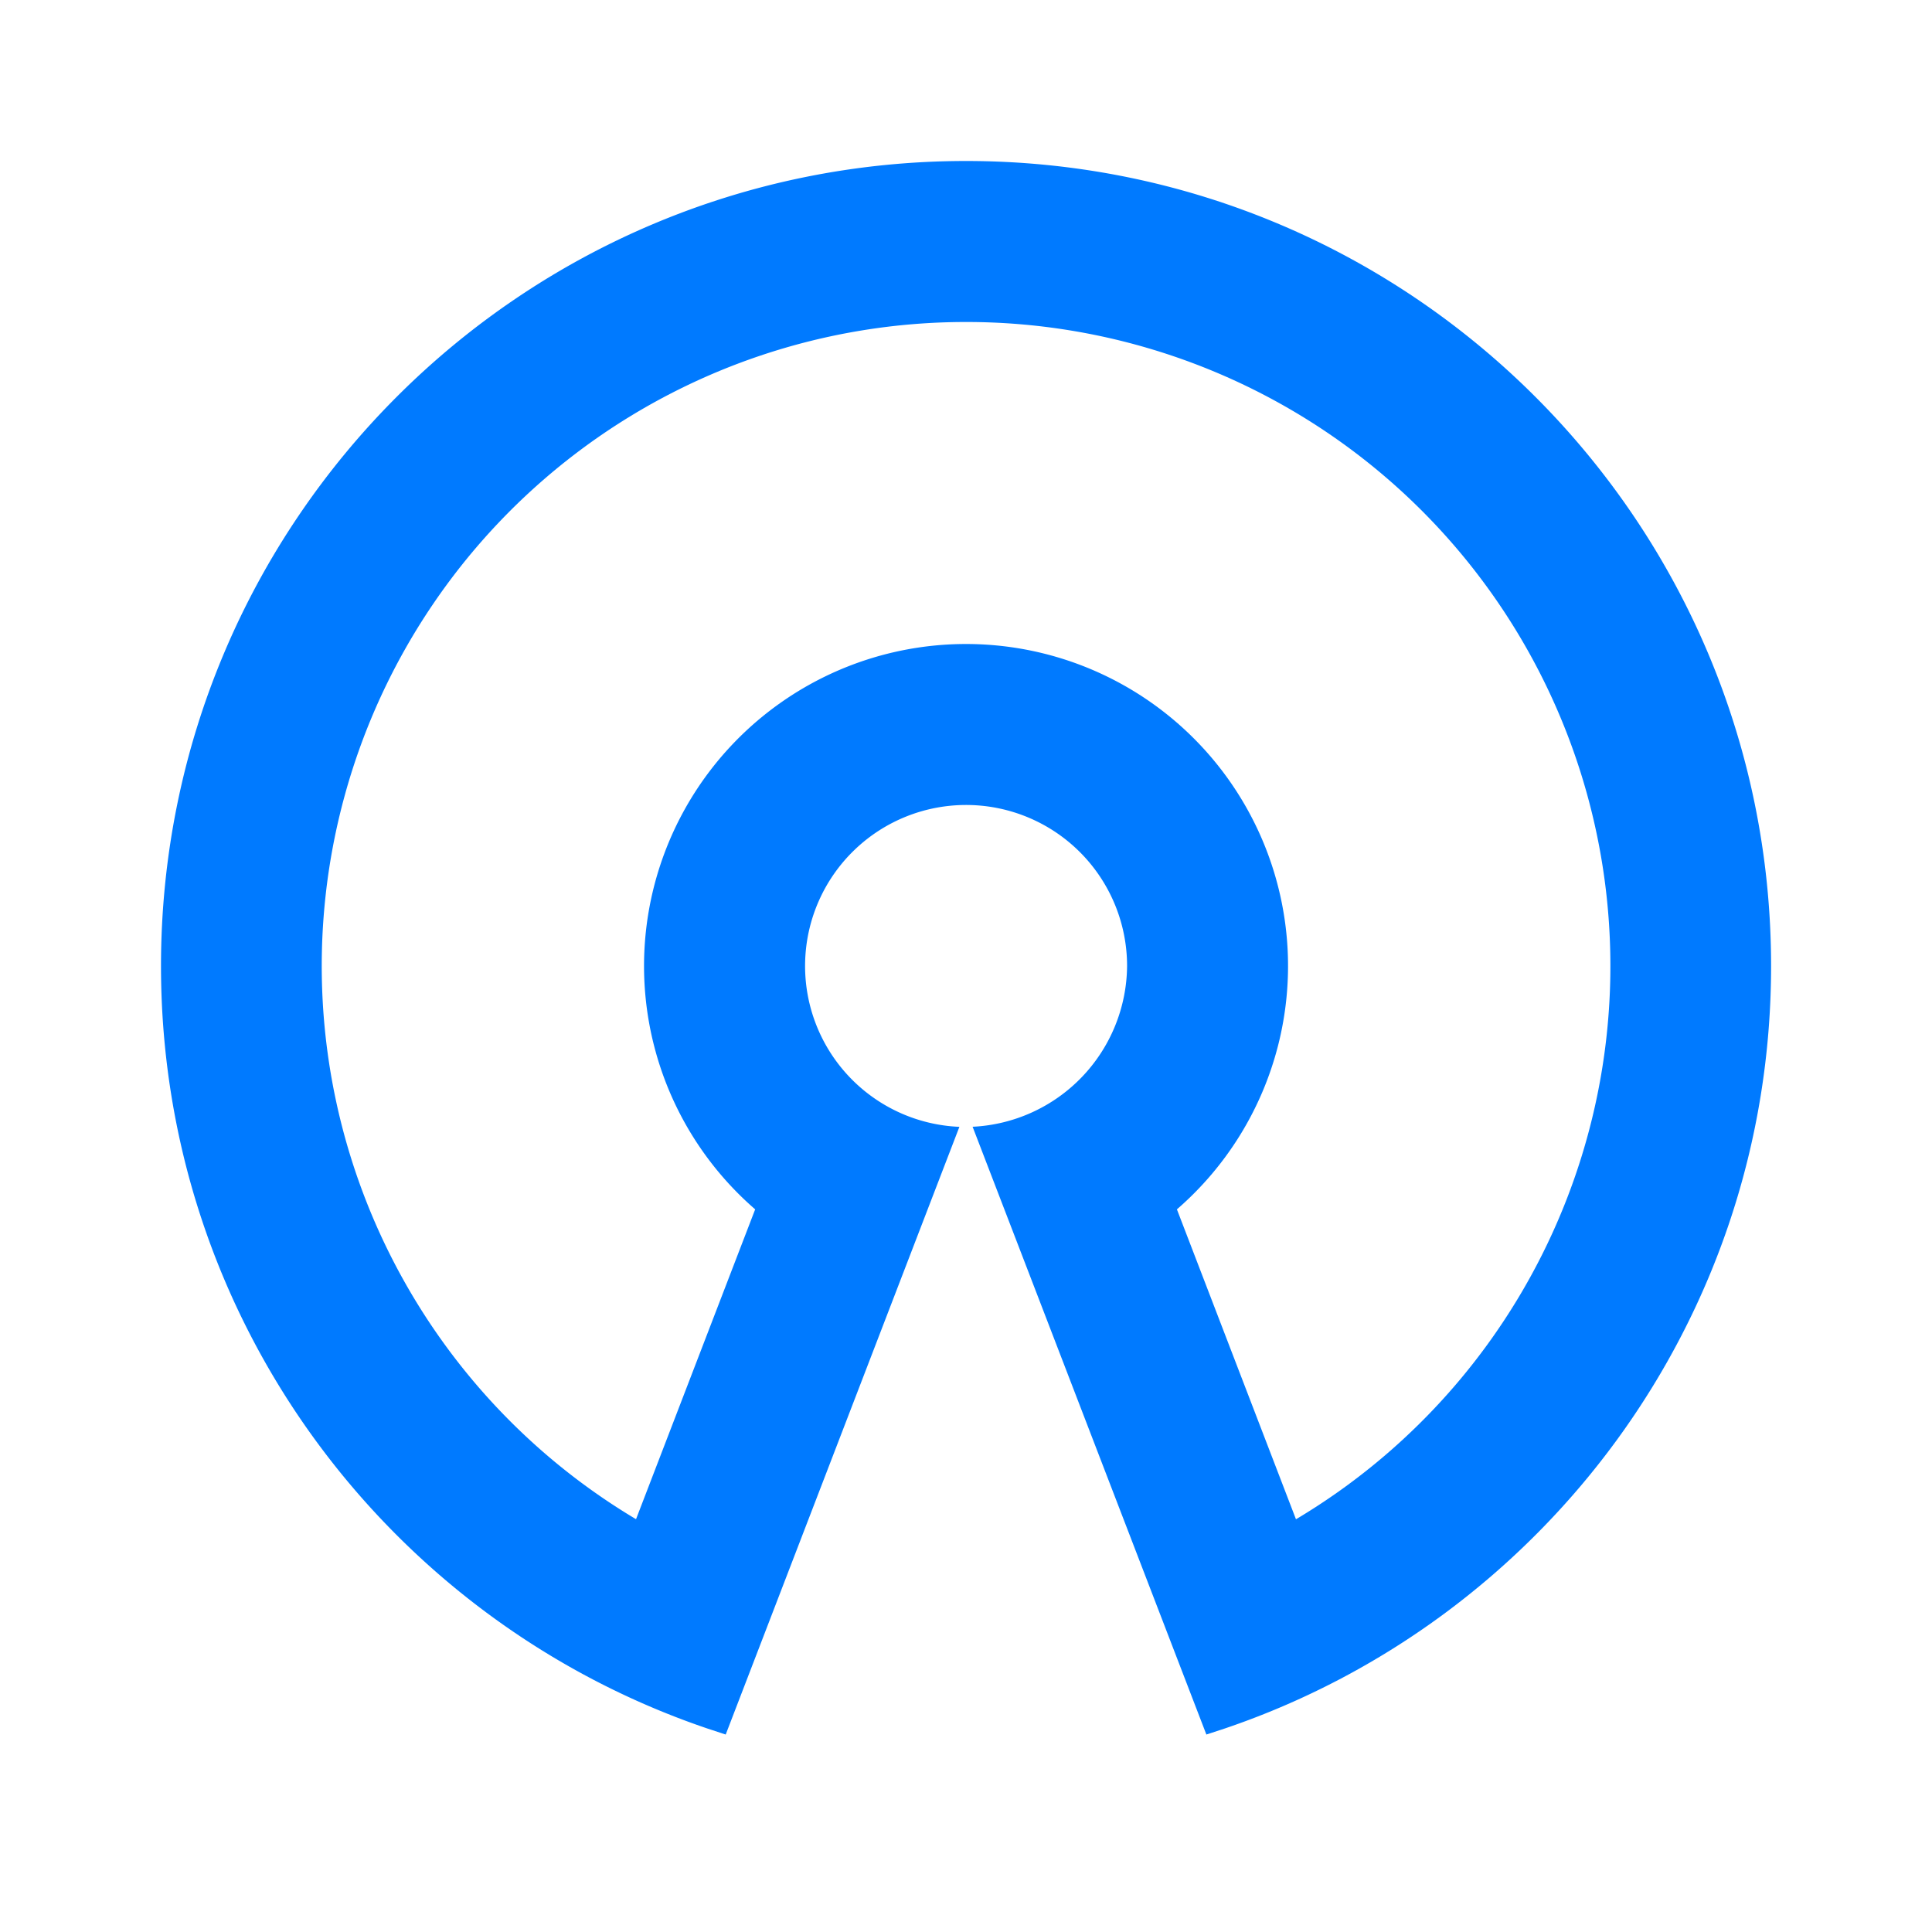 <!-- SVG by RemixIcon, licensed under Apache License -->
<svg xmlns="http://www.w3.org/2000/svg" fill="#007AFF" viewBox="0 0 24 24">
    <path
        d="M12.001 2c5.523 0 10 4.477 10 10 0 4.4-2.841 8.136-6.789 9.473l-.226.074-2.904-7.55A2.016 2.016 0 0 0 14.001 12a2 2 0 1 0-2.083 1.998l-2.903 7.549-.225-.074C4.842 20.136 2 16.4 2 12 2 6.477 6.477 2 12 2m0 2a8 8 0 0 0-4.099 14.872l1.48-3.849a4 4 0 1 1 5.239 0l1.479 3.85A8 8 0 0 0 12 4" />
</svg>